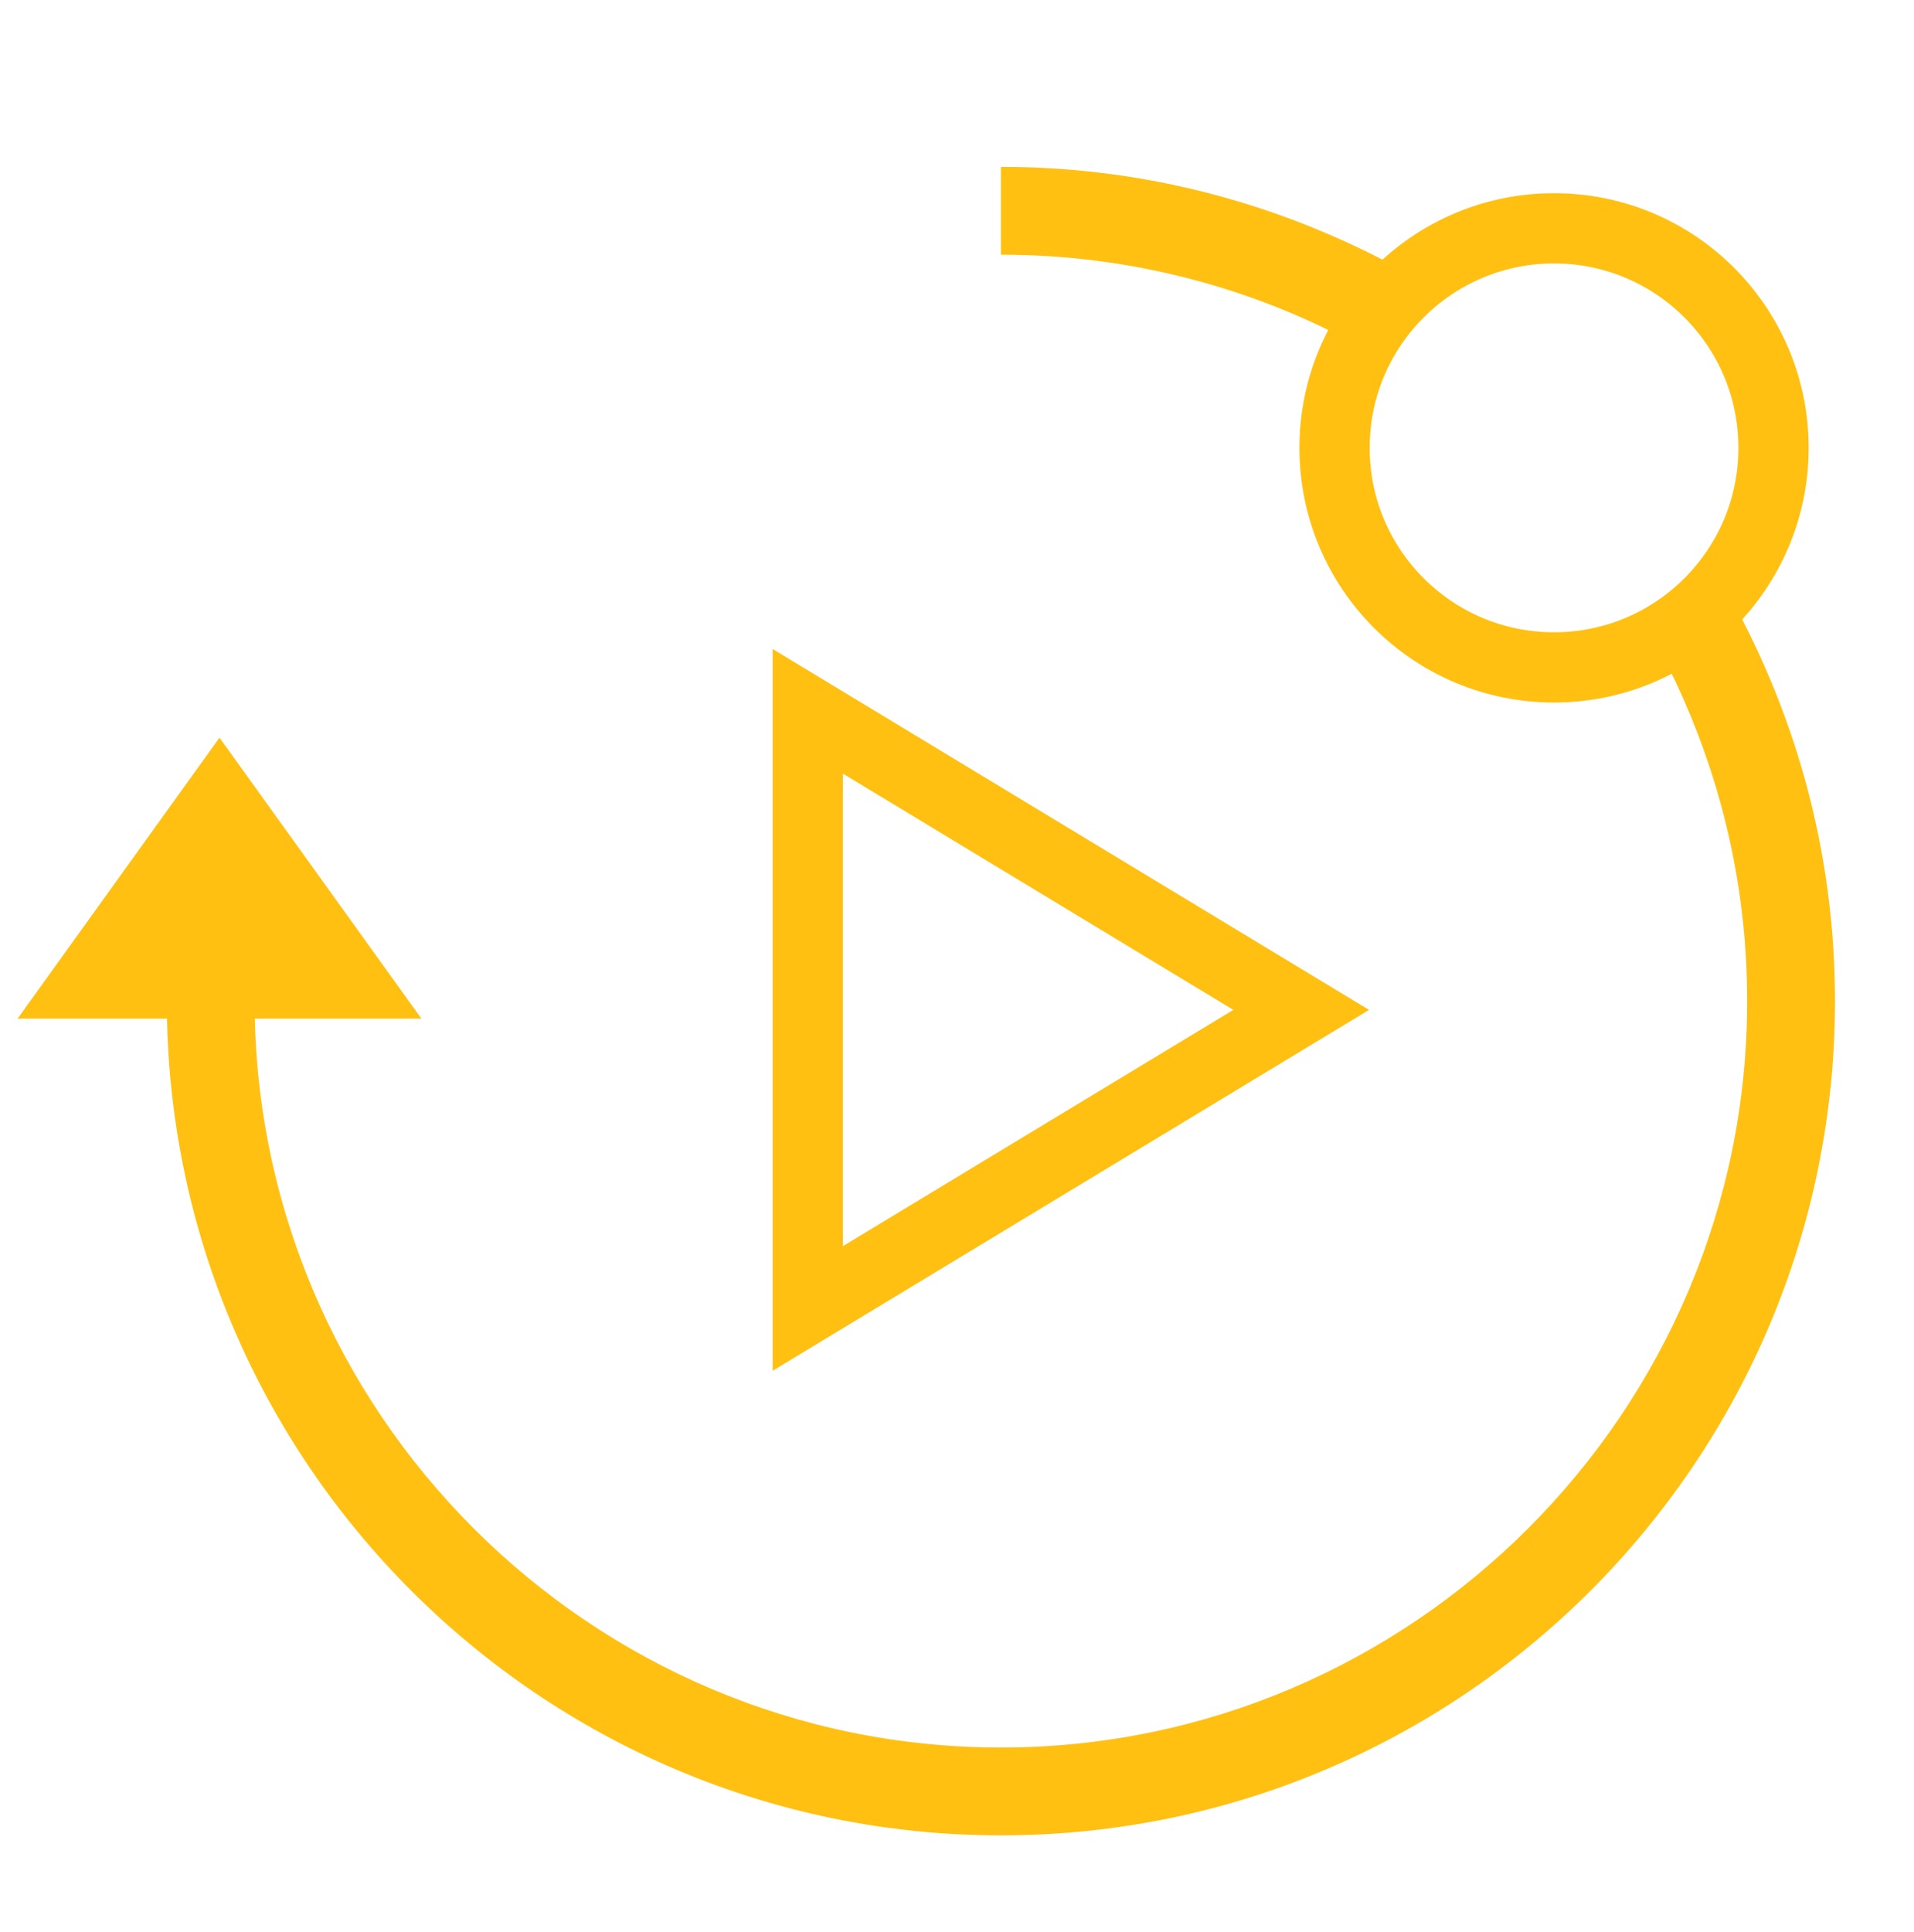 <?xml version="1.0" encoding="UTF-8"?>
<!-- Generator: Adobe Illustrator 27.1.1, SVG Export Plug-In . SVG Version: 6.00 Build 0)  -->
<svg xmlns="http://www.w3.org/2000/svg" xmlns:xlink="http://www.w3.org/1999/xlink" version="1.1" id="Layer_1" x="0px" y="0px" viewBox="0 0 109 110" style="enable-background:new 0 0 109 110;" xml:space="preserve">
<style type="text/css">
	.st0{fill:#FFC012;}
	.st1{fill:none;stroke:#FFC012;stroke-width:4;}
</style>
<path class="st0" d="M12.5,42L24,58H1L12.5,42z"></path>
<path class="st1" d="M46,40.5l28.1,17L46,74.5V40.5z"></path>
<circle class="st1" cx="88.5" cy="25.5" r="12.5"></circle>
<g>
	<path class="st0" d="M98.2,33.4c-1.1,1.3-2.4,2.4-3.9,3.2c3.3,6.1,5.2,13,5.2,20.4c0,23.4-19.1,42.5-42.5,42.5S14.5,80.4,14.5,57   h-5c0,26.2,21.3,47.5,47.5,47.5s47.5-21.3,47.5-47.5C104.5,48.4,102.2,40.4,98.2,33.4z"></path>
	<path class="st0" d="M80.6,15.8c-7-4-15-6.3-23.6-6.3v5c7.4,0,14.4,1.9,20.4,5.2C78.2,18.2,79.3,16.9,80.6,15.8z"></path>
</g>
</svg>
